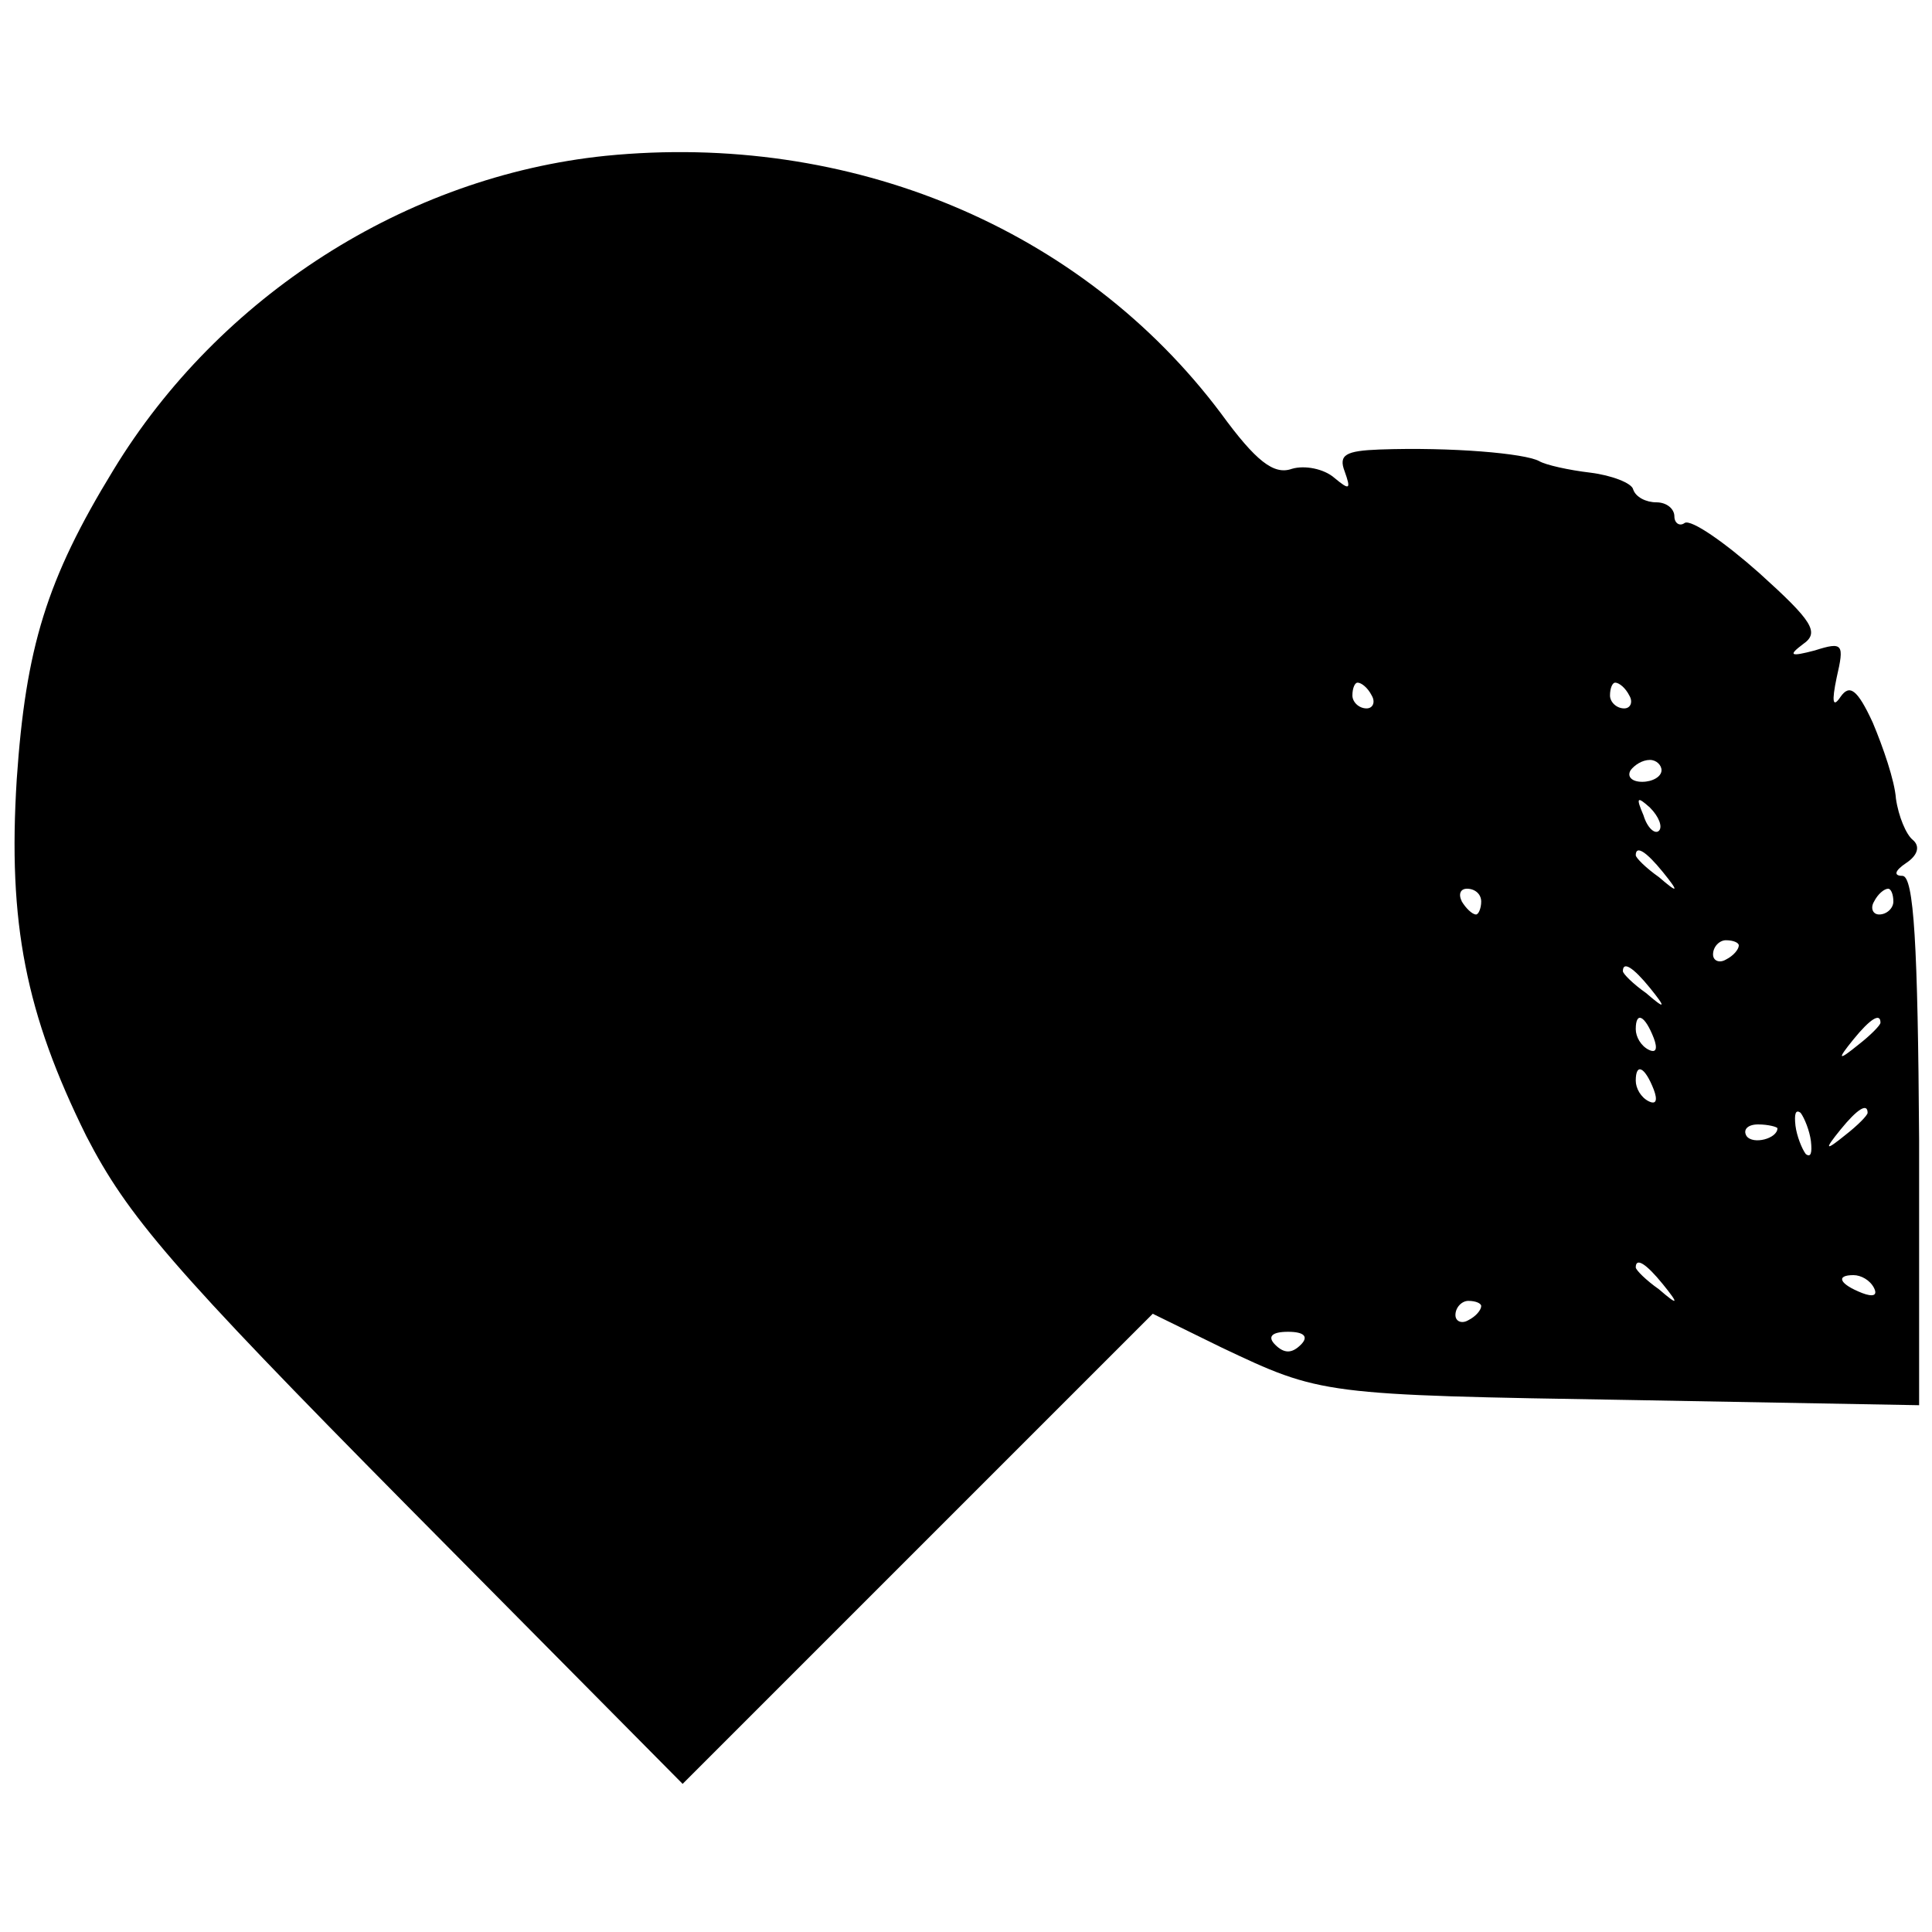 <?xml version="1.0" standalone="no"?>
<!DOCTYPE svg PUBLIC "-//W3C//DTD SVG 20010904//EN"
 "http://www.w3.org/TR/2001/REC-SVG-20010904/DTD/svg10.dtd">
<svg version="1.0" xmlns="http://www.w3.org/2000/svg"
 width="150pt" height="150pt" viewBox="0 0 150 150"
 preserveAspectRatio="xMidYMid meet">
<g transform="translate(0,150) scale(0.1,-0.1)"
fill="#000000" stroke="none">
<path d="M470 1379 c-155 -16 -300 -109 -382 -244 -52 -85 -68 -138 -75 -240
-7 -112 7 -182 54 -277 32 -62 66 -102 250 -288 l213 -215 182 182 183 183 53
-26 c78 -37 78 -37 320 -41 l222 -4 0 206 c-1 151 -4 205 -13 205 -7 0 -6 4 3
10 9 6 11 13 5 18 -5 4 -11 18 -13 32 -1 14 -10 40 -18 59 -12 26 -18 30 -25
20 -6 -9 -7 -4 -3 15 6 26 5 28 -17 21 -19 -5 -21 -4 -9 5 13 9 7 18 -34 55
-27 24 -53 42 -58 39 -4 -3 -8 0 -8 5 0 6 -6 11 -14 11 -8 0 -16 4 -18 10 -1
5 -17 11 -33 13 -17 2 -35 6 -40 9 -11 6 -68 11 -124 9 -26 -1 -32 -4 -27 -17
5 -14 4 -15 -8 -5 -8 7 -23 10 -33 7 -14 -5 -28 6 -55 43 -108 144 -288 219
-478 200z m595 -419 c3 -5 1 -10 -4 -10 -6 0 -11 5 -11 10 0 6 2 10 4 10 3 0
8 -4 11 -10z m200 0 c3 -5 1 -10 -4 -10 -6 0 -11 5 -11 10 0 6 2 10 4 10 3 0
8 -4 11 -10z m25 -58 c0 -5 -7 -9 -15 -9 -8 0 -12 4 -9 9 3 4 9 8 15 8 5 0 9
-4 9 -8z m-2 -47 c-3 -3 -9 2 -12 12 -6 14 -5 15 5 6 7 -7 10 -15 7 -18z m3
-32 c13 -16 12 -17 -3 -4 -10 7 -18 15 -18 17 0 8 8 3 21 -13z m-141 -23 c0
-5 -2 -10 -4 -10 -3 0 -8 5 -11 10 -3 6 -1 10 4 10 6 0 11 -4 11 -10z m320 0
c0 -5 -5 -10 -11 -10 -5 0 -7 5 -4 10 3 6 8 10 11 10 2 0 4 -4 4 -10z m-120
-34 c0 -3 -4 -8 -10 -11 -5 -3 -10 -1 -10 4 0 6 5 11 10 11 6 0 10 -2 10 -4z
m-69 -33 c13 -16 12 -17 -3 -4 -10 7 -18 15 -18 17 0 8 8 3 21 -13z m3 -39 c3
-8 2 -12 -4 -9 -6 3 -10 10 -10 16 0 14 7 11 14 -7z m176 12 c0 -2 -8 -10 -17
-17 -16 -13 -17 -12 -4 4 13 16 21 21 21 13z m-176 -52 c3 -8 2 -12 -4 -9 -6
3 -10 10 -10 16 0 14 7 11 14 -7z m122 -40 c1 -9 0 -13 -4 -10 -3 4 -7 14 -8
22 -1 9 0 13 4 10 3 -4 7 -14 8 -22z m44 22 c0 -2 -8 -10 -17 -17 -16 -13 -17
-12 -4 4 13 16 21 21 21 13z m-70 -12 c0 -8 -19 -13 -24 -6 -3 5 1 9 9 9 8 0
15 -2 15 -3z m-89 -121 c13 -16 12 -17 -3 -4 -10 7 -18 15 -18 17 0 8 8 3 21
-13z m164 -3 c3 -6 -1 -7 -9 -4 -18 7 -21 14 -7 14 6 0 13 -4 16 -10z m-305
-14 c0 -3 -4 -8 -10 -11 -5 -3 -10 -1 -10 4 0 6 5 11 10 11 6 0 10 -2 10 -4z
m-140 -30 c-7 -7 -13 -7 -20 0 -6 6 -3 10 10 10 13 0 16 -4 10 -10z"/>
</g>
</svg>

